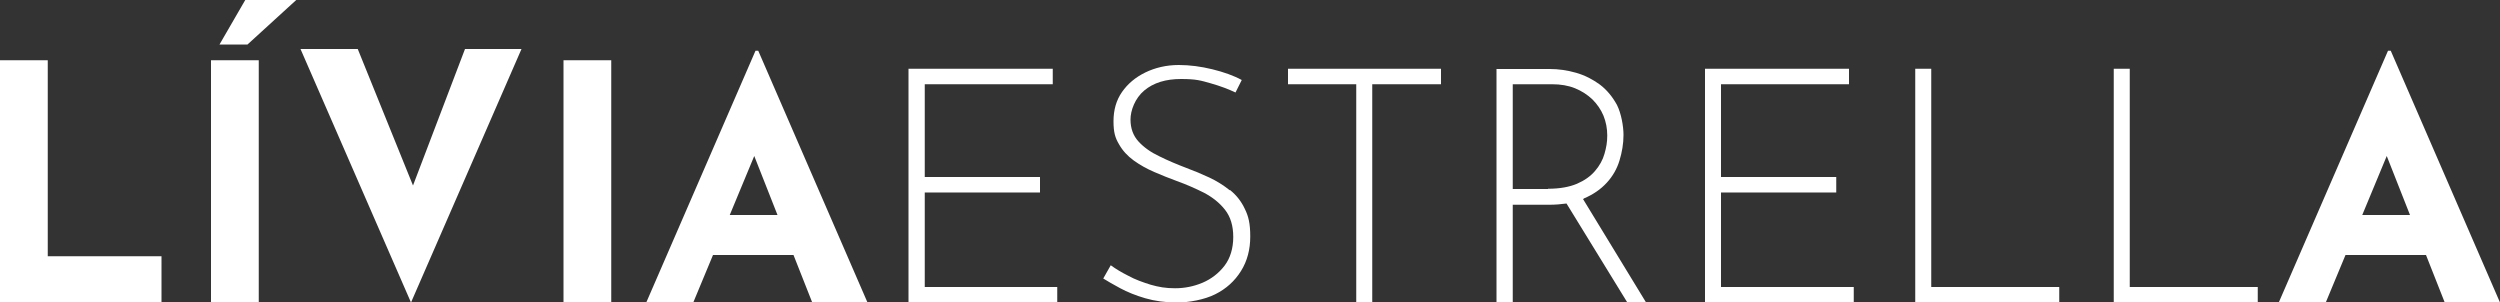 <?xml version="1.0" encoding="UTF-8"?>
<svg id="Camada_1" xmlns="http://www.w3.org/2000/svg" version="1.1" viewBox="0 0 1000 121">
  <rect x="0" y="0" width="1000" height="121" fill="#333333" stroke="none"/>
  <!-- Generator: Adobe Illustrator 29.5.1, SVG Export Plug-In . SVG Version: 2.1.0 Build 141)  -->
  <defs>
    <style>
      .st0 {
        fill: #fff;
      }
    </style>
  </defs>
  <polygon class="st0" points="19.1 24.1 0 24.1 0 121 64.6 121 64.6 102.5 19.1 102.5 19.1 24.1"/>
  <polygon class="st0" points="87.8 17.8 99 17.8 118.5 0 98.1 0 87.8 17.8"/>
  <rect class="st0" x="84.4" y="24.1" width="19.1" height="96.9"/>
  <polygon class="st0" points="165.2 74.2 143.1 19.6 120.2 19.6 164.4 121 208.6 19.6 186 19.6 165.2 74.2"/>
  <rect class="st0" x="225.4" y="24.1" width="19.1" height="96.9"/>
  <path class="st0" d="M302.2,20.3l-43.7,100.7h18.8l7.9-19h32.2l7.5,19h22.1l-43.7-100.7h-1.1ZM291.9,86l9.8-23.6,9.3,23.6h-19.1Z"/>
  <polygon class="st0" points="369.9 77 416 77 416 70.8 369.9 70.8 369.9 33.7 421.1 33.7 421.1 27.5 363.4 27.5 363.4 121 422.9 121 422.9 114.8 369.9 114.8 369.9 77"/>
  <path class="st0" d="M491.9,76.1c-2.5-2-5.2-3.7-8.2-5.1-3-1.4-6.1-2.7-9.1-3.8-3.9-1.5-7.5-3-10.9-4.7-3.4-1.6-6.2-3.6-8.3-5.9-2.1-2.3-3.2-5.2-3.2-8.8s1.8-8.5,5.5-11.6c3.7-3.1,8.6-4.6,14.7-4.6s7.9.6,11.8,1.7c3.9,1.1,7.3,2.4,10,3.7l2.5-5c-3.3-1.8-7.3-3.2-11.8-4.3-4.5-1.1-9-1.7-13.4-1.7-5,0-9.5,1.1-13.4,3-3.9,1.9-7,4.5-9.3,7.8-2.3,3.3-3.4,7.2-3.4,11.7s.7,6.7,2.2,9.2c1.4,2.5,3.4,4.7,5.9,6.5,2.5,1.8,5.2,3.3,8.2,4.6,3,1.3,6,2.5,9,3.6,3.9,1.4,7.5,3,10.9,4.7,3.4,1.8,6.2,4,8.4,6.8,2.2,2.8,3.3,6.4,3.3,10.9s-1.2,8.5-3.5,11.5c-2.3,3-5.3,5.3-8.8,6.8-3.6,1.5-7.2,2.2-11,2.2s-6.5-.5-9.7-1.4c-3.2-1-6.3-2.1-9-3.6-2.8-1.4-5.1-2.8-7-4.2l-3,5.3c1.7,1.1,3.9,2.3,6.8,3.9,2.8,1.5,6.2,2.9,10,4,3.8,1.1,8,1.7,12.7,1.7s10.9-1.1,15.3-3.3c4.4-2.2,7.8-5.3,10.3-9.3,2.5-4,3.7-8.6,3.7-13.8s-.7-8.1-2.2-11.1c-1.4-3-3.4-5.5-5.9-7.5Z"/>
  <polygon class="st0" points="515.2 33.7 542.5 33.7 542.5 121 548.9 121 548.9 33.7 576.4 33.7 576.4 27.5 515.2 27.5 515.2 33.7"/>
  <path class="st0" d="M633.5,79.4c3.8-1.6,6.8-3.7,9.2-6.3,2.4-2.6,4.1-5.6,5.1-8.9s1.6-6.7,1.6-10.2-.9-8.6-2.6-12c-1.8-3.3-4.1-6.1-6.9-8.2-2.9-2.1-6-3.7-9.5-4.7-3.5-1-7-1.5-10.5-1.5h-21.3v93.5h6.5v-39.2h14.5c2.5,0,4.9-.2,7-.5l24.4,39.7h7.5l-25.3-41.5c0,0,.2,0,.3-.1ZM619.2,75.6h-14.1v-41.9h15.8c3.3,0,6.4.5,9.1,1.6,2.7,1.1,5,2.6,7,4.5,1.9,1.9,3.4,4.1,4.4,6.5,1,2.5,1.5,5.1,1.5,7.9s-.4,4.8-1.1,7.3c-.7,2.5-2,4.8-3.8,6.9-1.8,2.1-4.2,3.8-7.2,5.1-3.1,1.3-6.9,2-11.6,2Z"/>
  <polygon class="st0" points="688.4 77 734.5 77 734.5 70.8 688.4 70.8 688.4 33.7 739.6 33.7 739.6 27.5 682 27.5 682 121 741.5 121 741.5 114.8 688.4 114.8 688.4 77"/>
  <polygon class="st0" points="772.5 27.5 766.1 27.5 766.1 121 823.7 121 823.7 114.8 772.5 114.8 772.5 27.5"/>
  <polygon class="st0" points="851.9 27.5 845.5 27.5 845.5 121 903.1 121 903.1 114.8 851.9 114.8 851.9 27.5"/>
  <path class="st0" d="M977.9,121h22.1l-43.7-100.7h-1.1l-43.7,100.7h18.8l7.9-19h32.2l7.5,19ZM944.9,86l9.8-23.6,9.3,23.6h-19.1Z"/>
</svg>
